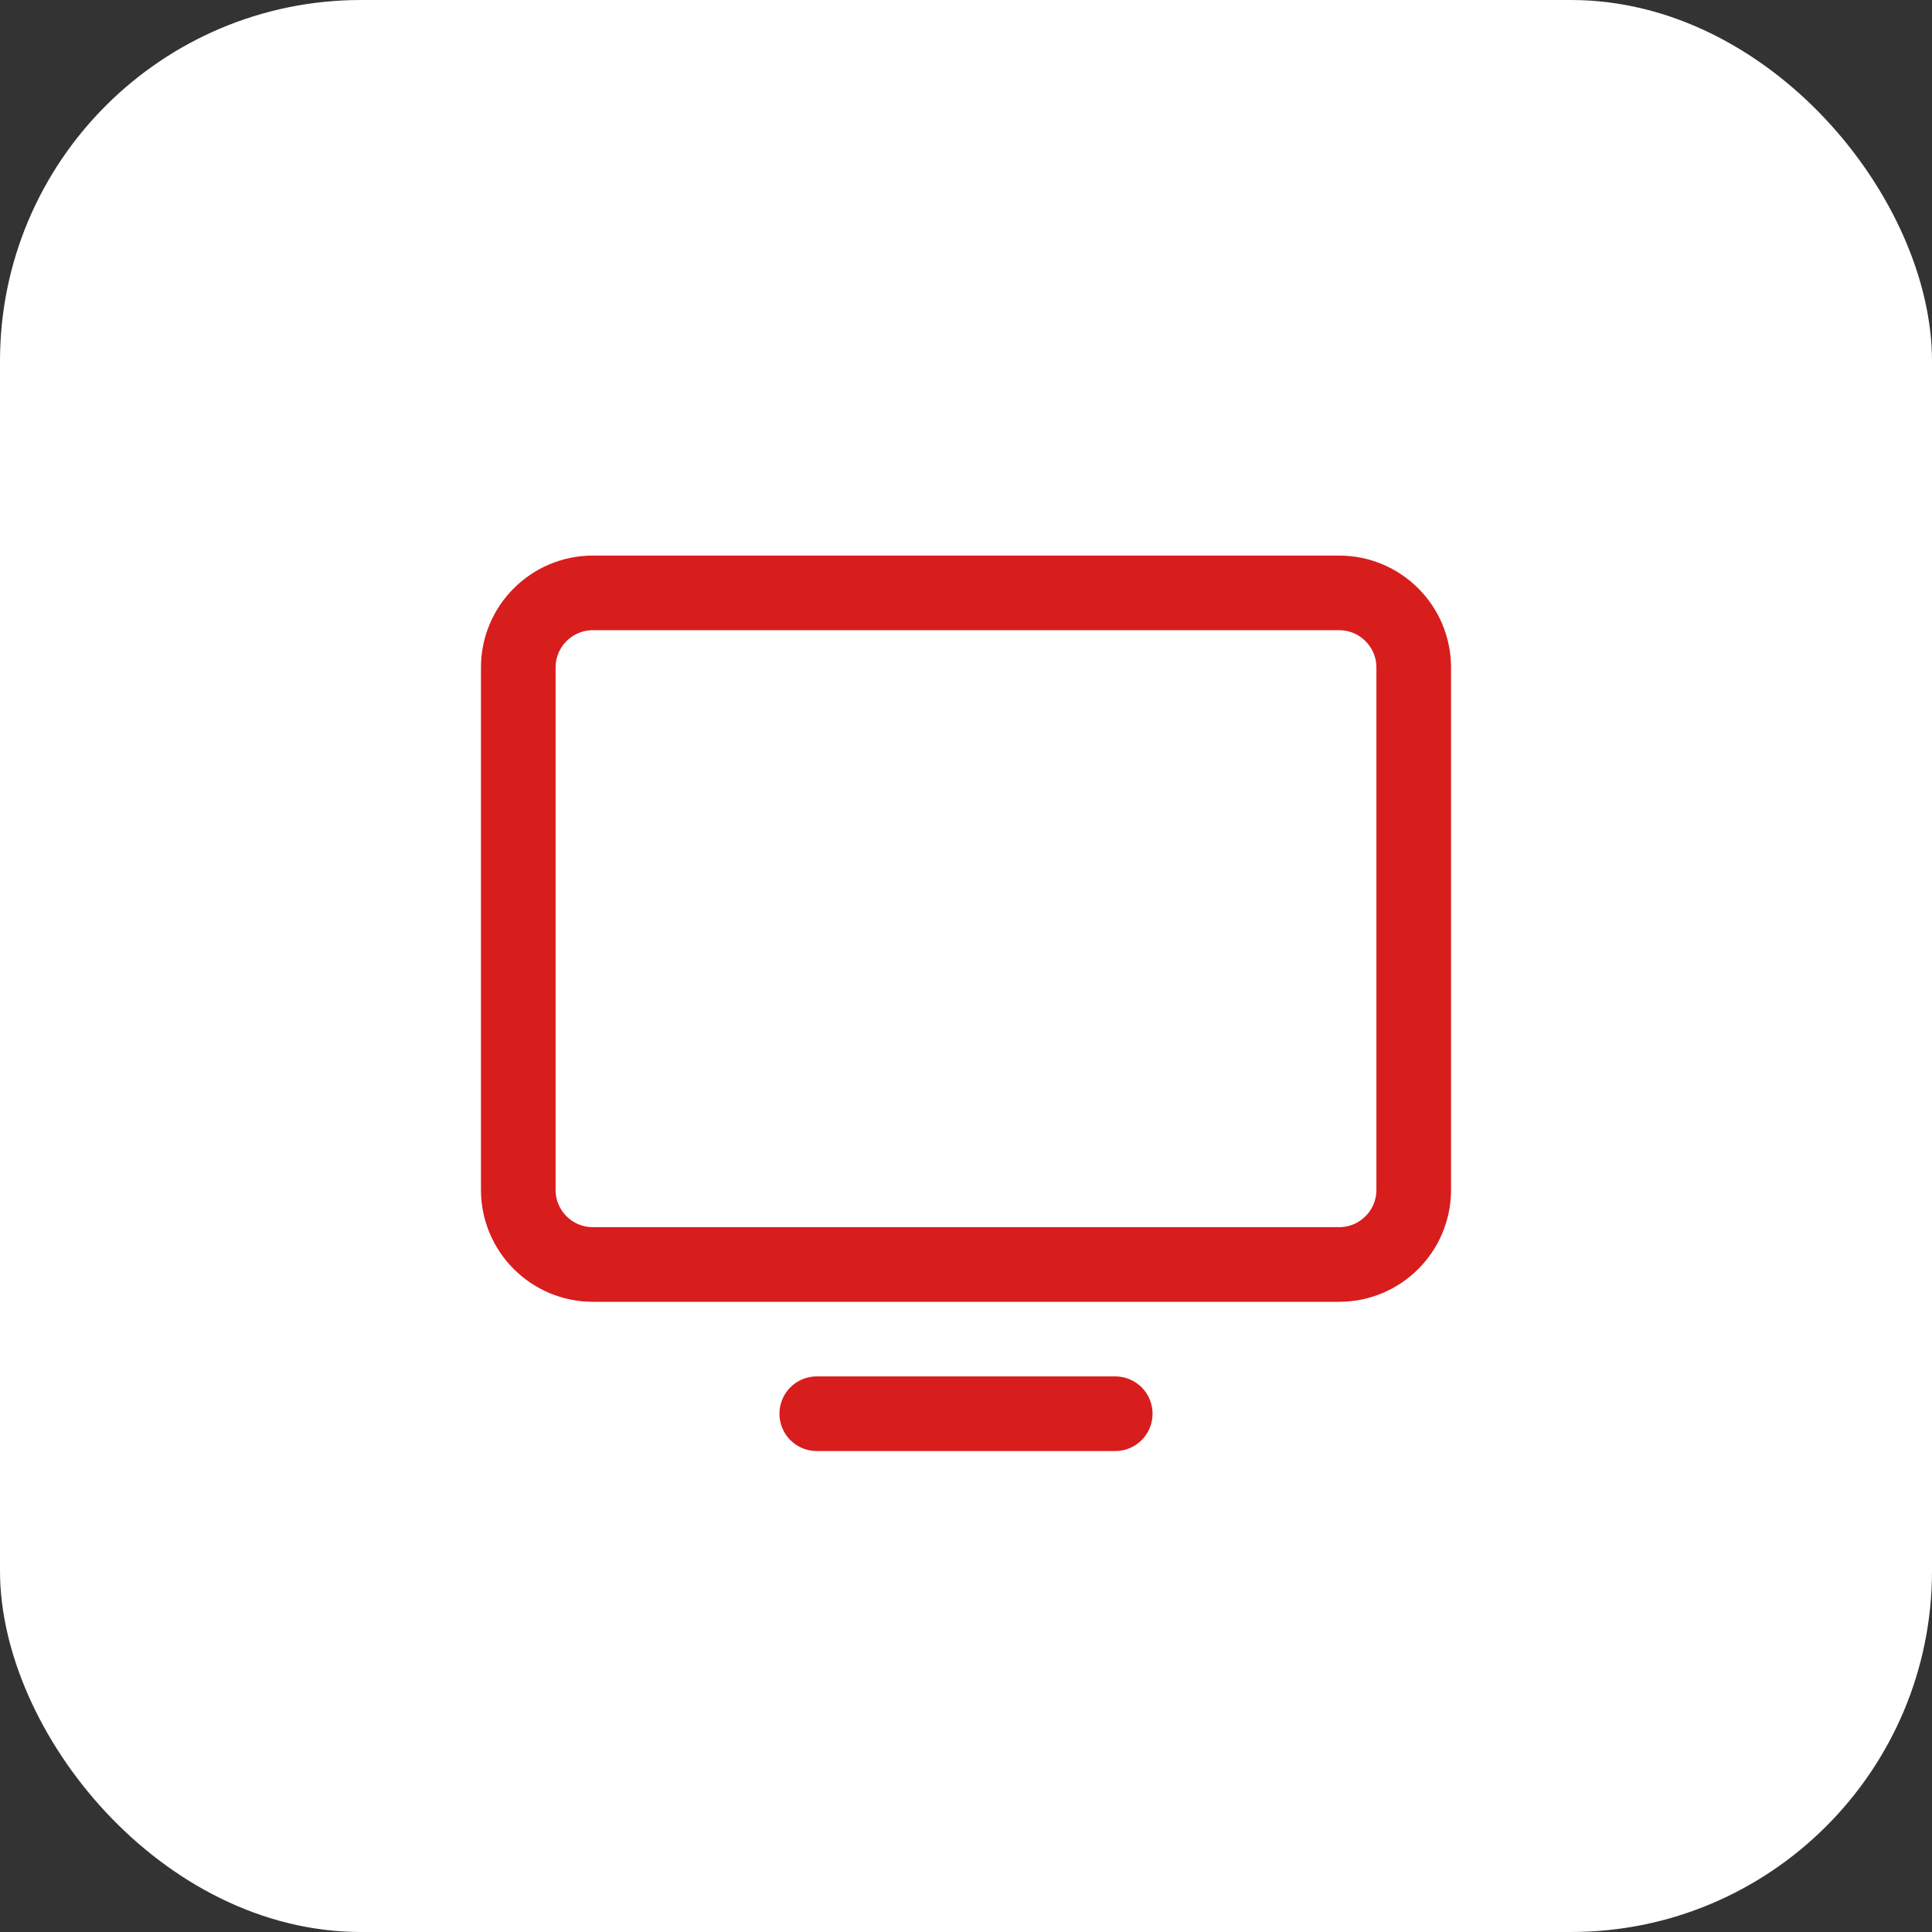 <?xml version="1.0" encoding="UTF-8"?> <svg xmlns="http://www.w3.org/2000/svg" width="89" height="89" viewBox="0 0 89 89" fill="none"><rect x="0" y="0" width="89" height="89" fill="#333333" stroke="none"/><rect width="89" height="89" rx="16.632" fill="white"></rect><path d="M27.312 58.25L61.688 58.25C63.586 58.25 65.125 56.711 65.125 54.812V30.75C65.125 28.852 63.586 27.312 61.688 27.312L27.312 27.312C25.414 27.312 23.875 28.852 23.875 30.75V54.812C23.875 56.711 25.414 58.25 27.312 58.25Z" stroke="#D81D1D" stroke-width="3.438" stroke-linecap="round" stroke-linejoin="round"></path><path d="M51.375 65.125H37.625" stroke="#D81D1D" stroke-width="3.438" stroke-linecap="round" stroke-linejoin="round"></path></svg> 